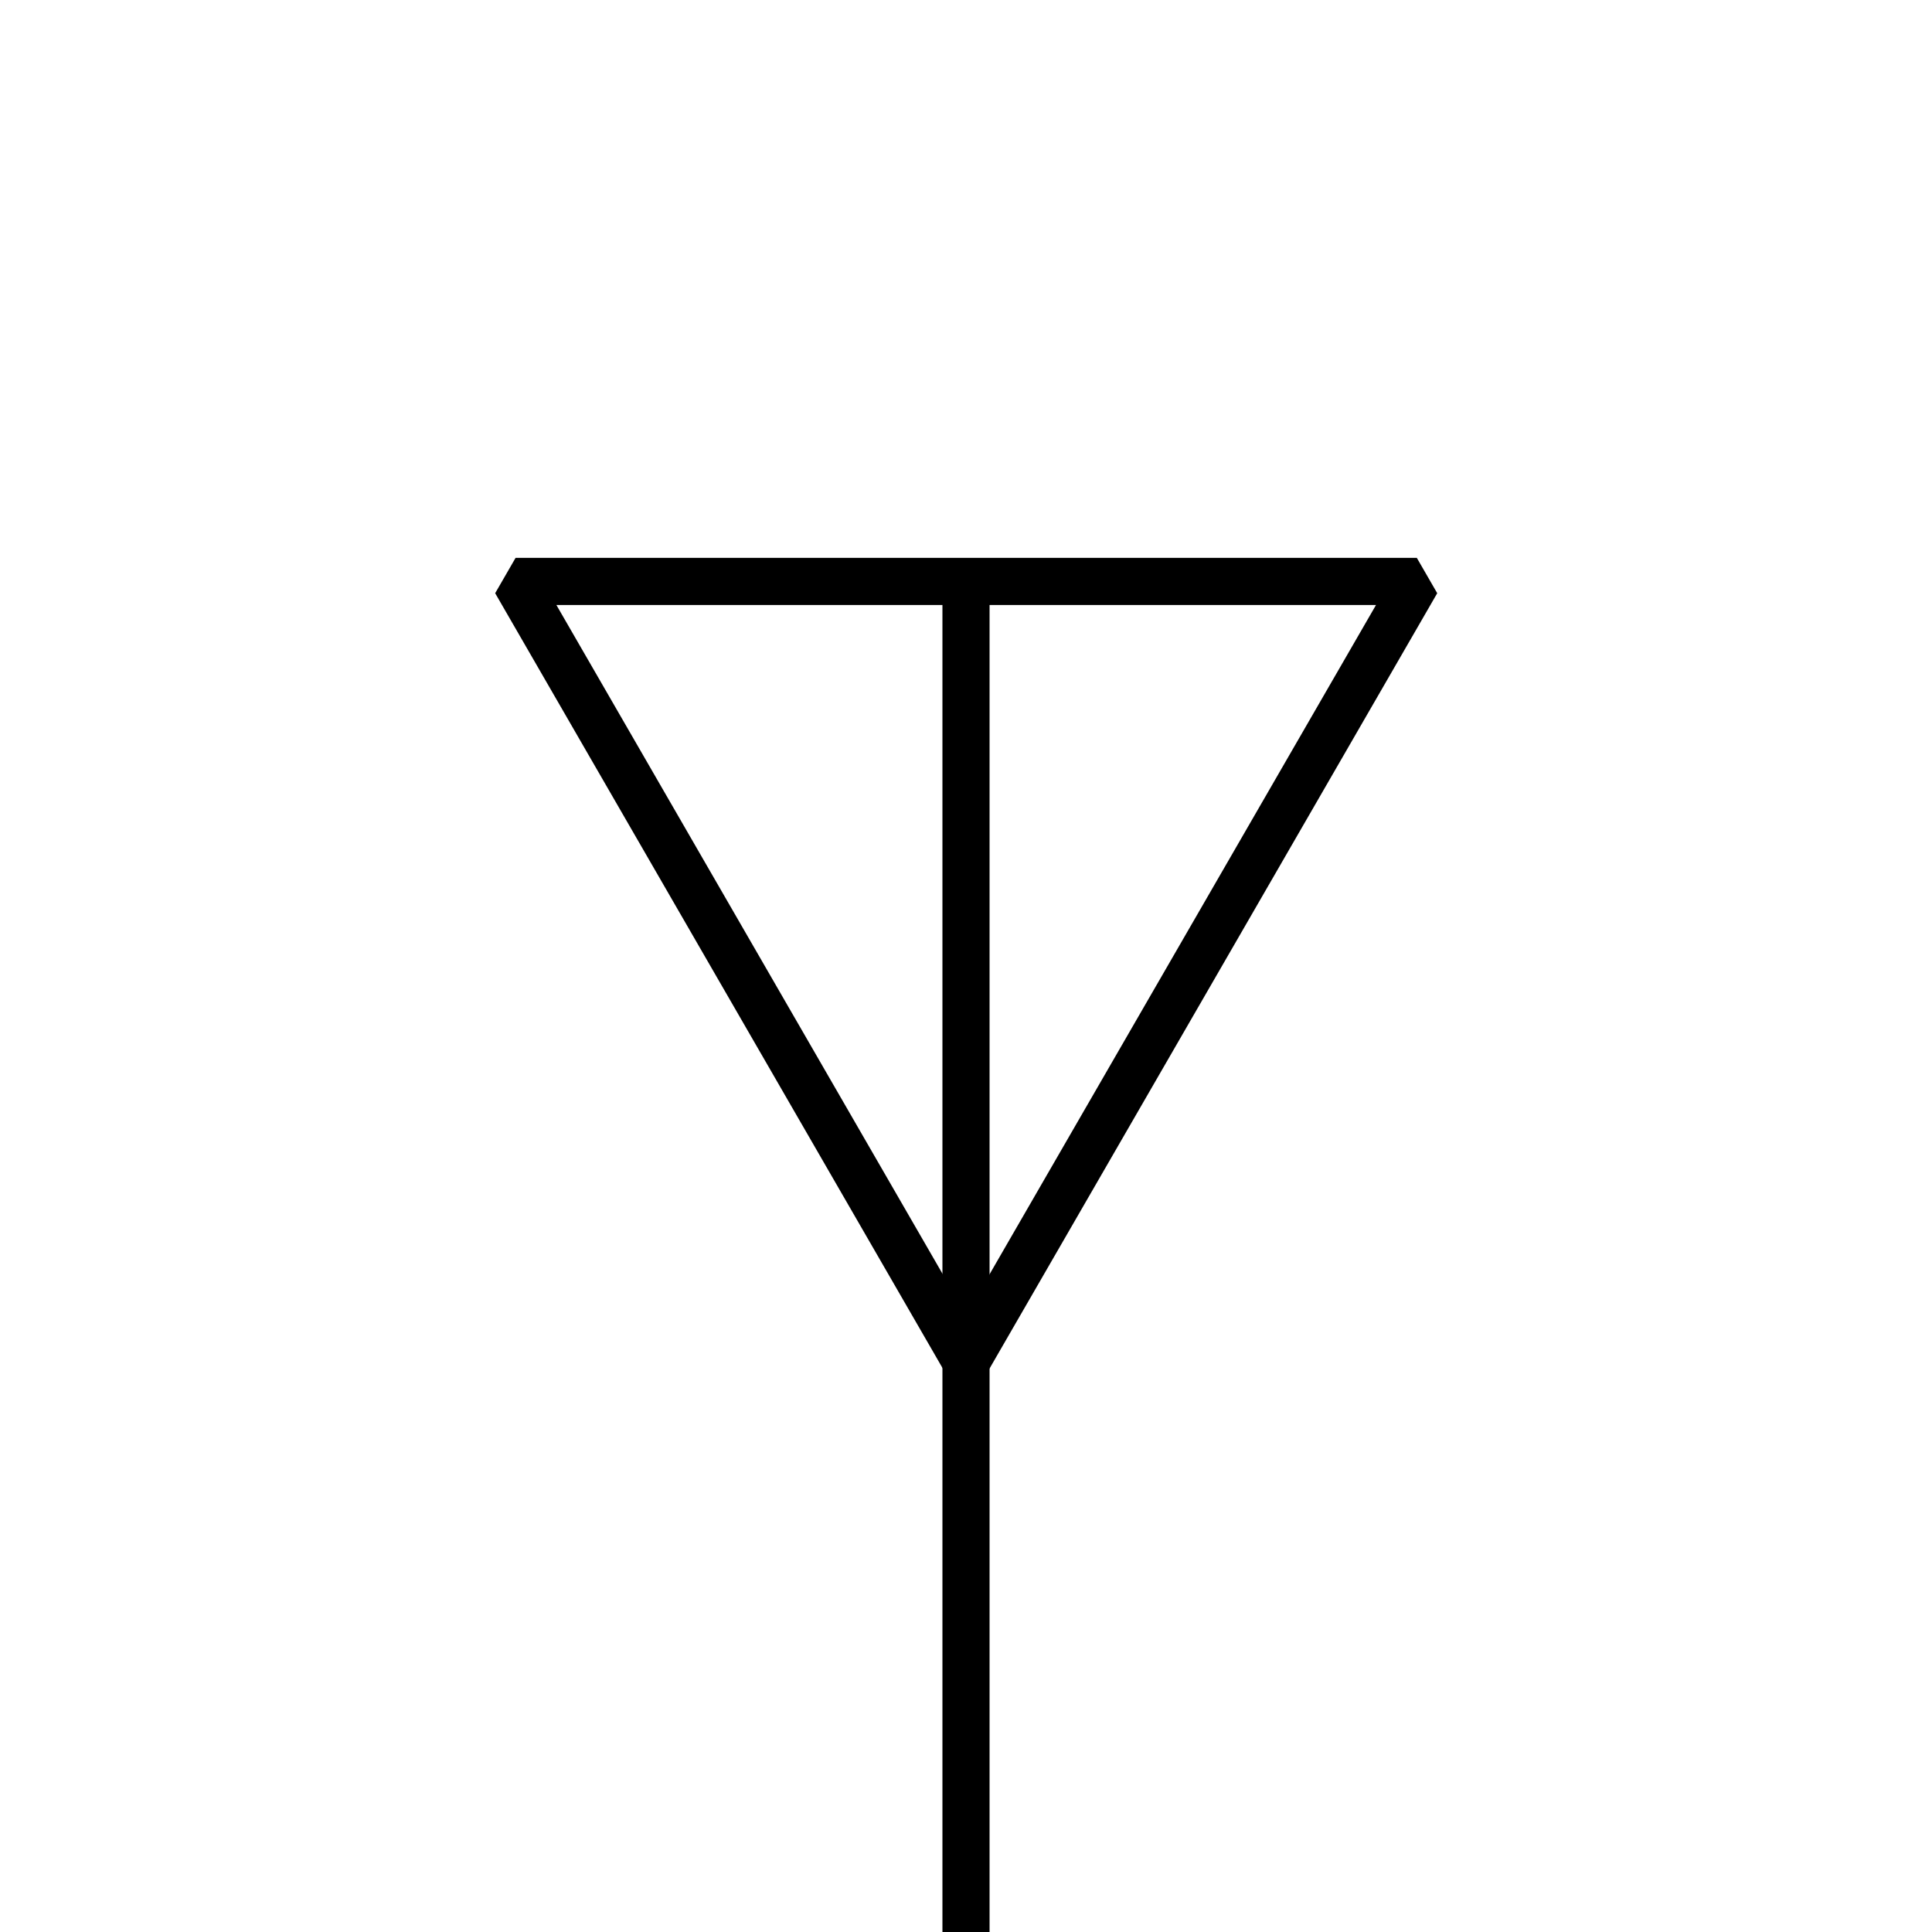 <?xml version="1.0" encoding="UTF-8" standalone="no"?>
<!-- Created with Inkscape (http://www.inkscape.org/) -->

<svg
   width="41"
   height="41"
   viewBox="0 0 41 41"
   version="1.1"
   id="svg5"
   shape-rendering="optimizeQuality"
   xmlns="http://www.w3.org/2000/svg"
   xmlns:svg="http://www.w3.org/2000/svg"
   xmlns:rdf="http://www.w3.org/1999/02/22-rdf-syntax-ns#"
   xmlns:cc="http://creativecommons.org/ns#"
   xmlns:dc="http://purl.org/dc/elements/1.1/">
  <title
     id="title918">Antenna</title>
  <defs
     id="defs2" />
  <g
     id="layer1">
    <path
       style="fill:none;stroke:#000000;stroke-width:0.9;stroke-linecap:square;stroke-linejoin:bevel"
       id="path1030"
       transform="matrix(0,1.111,-1.111,0,30.156,9.249)"
       d="m 17.689,8.688 -14.908,8.607 0,-17.215 z" />
    <path
       style="fill:none;stroke:#000000;stroke-width:1;stroke-linecap:butt;stroke-linejoin:miter;stroke-miterlimit:4;stroke-dasharray:none;stroke-opacity:1"
       d="m 20.5,41 c 0,-28.66 0,-28.66 0,-28.66"
       id="path1268" />
  </g>
</svg>
